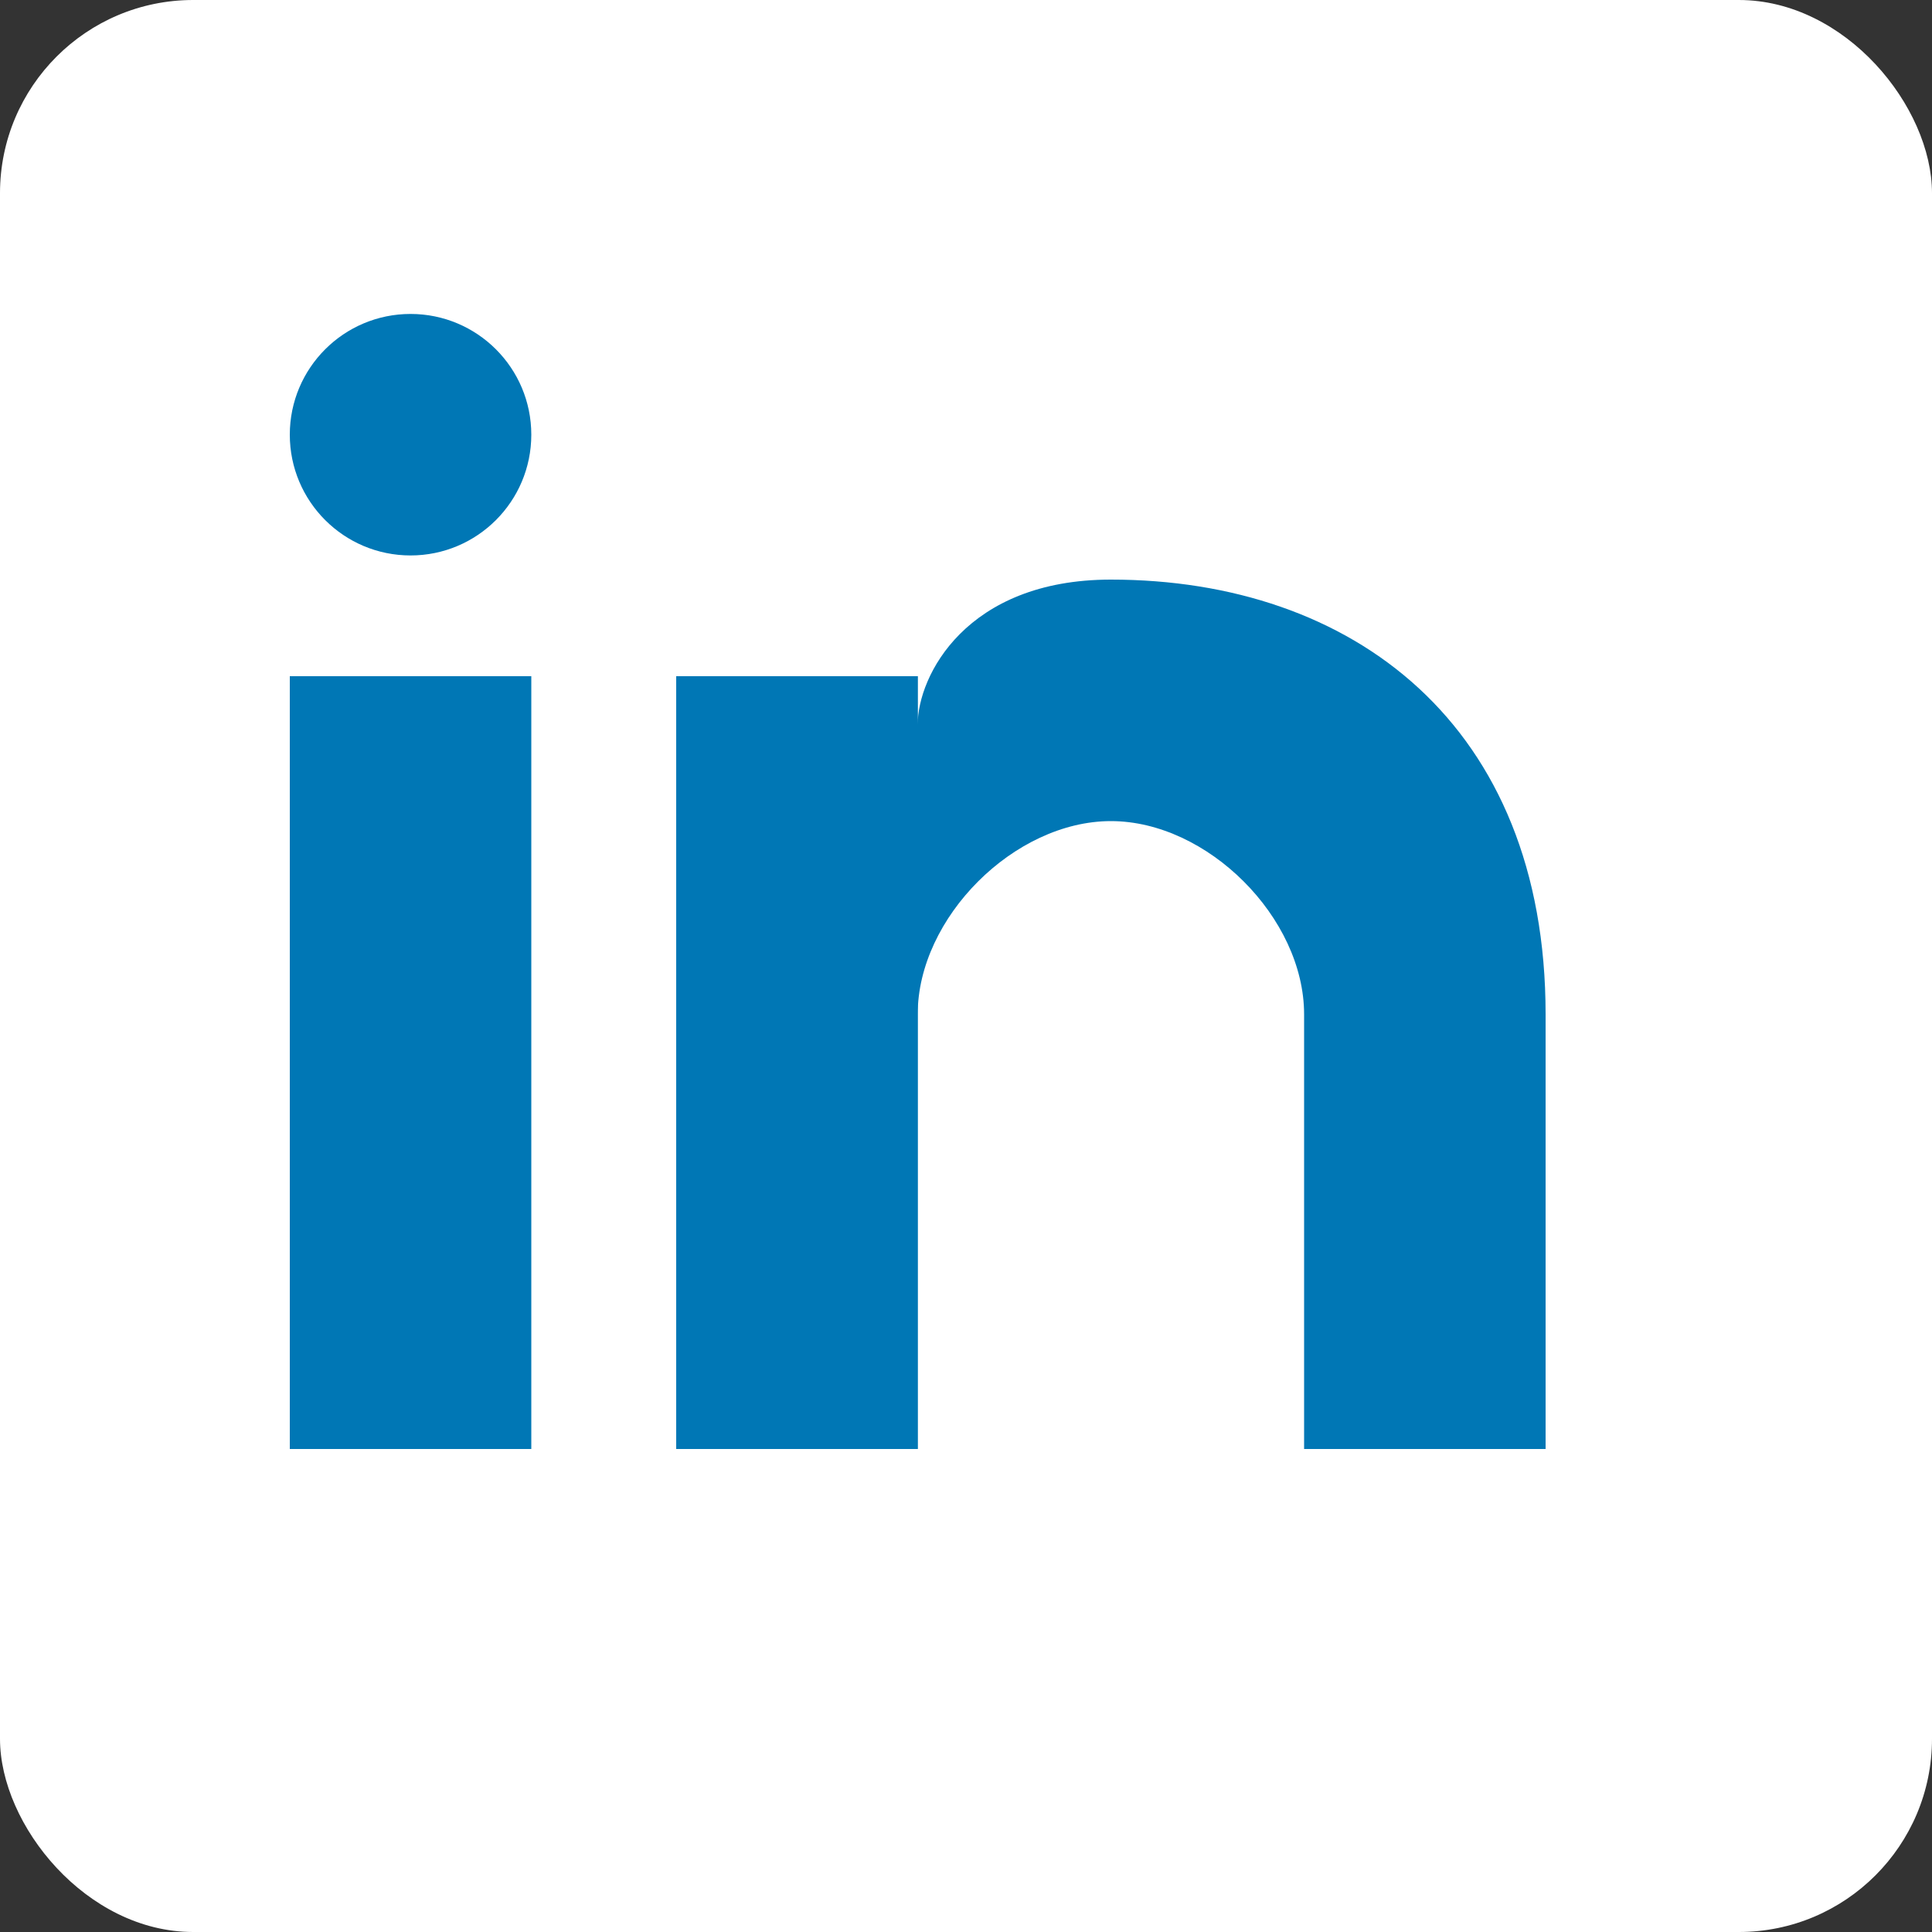 <svg width="20" height="20" viewBox="0 0 20 20" fill="none" xmlns="http://www.w3.org/2000/svg">
  <rect x="0" y="0" width="20" height="20" fill="#333333" stroke="none"/>
  <!-- LinkedIn background -->
  <rect x="0" y="0" width="20" height="20" rx="2" fill="#fff"/>
  
  <!-- LinkedIn "in" -->
  <g fill="#0077B5">
    <!-- "i" -->
    <rect x="3" y="7" width="2.5" height="8"/>
    <circle cx="4.25" cy="4.5" r="1.25"/>
    
    <!-- "n" -->
    <rect x="7" y="7" width="2.5" height="8"/>
    <path d="M9.5 10.5C9.5 9.5 10.5 8.5 11.5 8.5C12.5 8.5 13.5 9.5 13.5 10.5V15H16V10.5C16 7.5 14 6 11.5 6C10 6 9.5 7 9.5 7.5V7H7V15H9.5V10.5Z"/>
  </g>
</svg>

